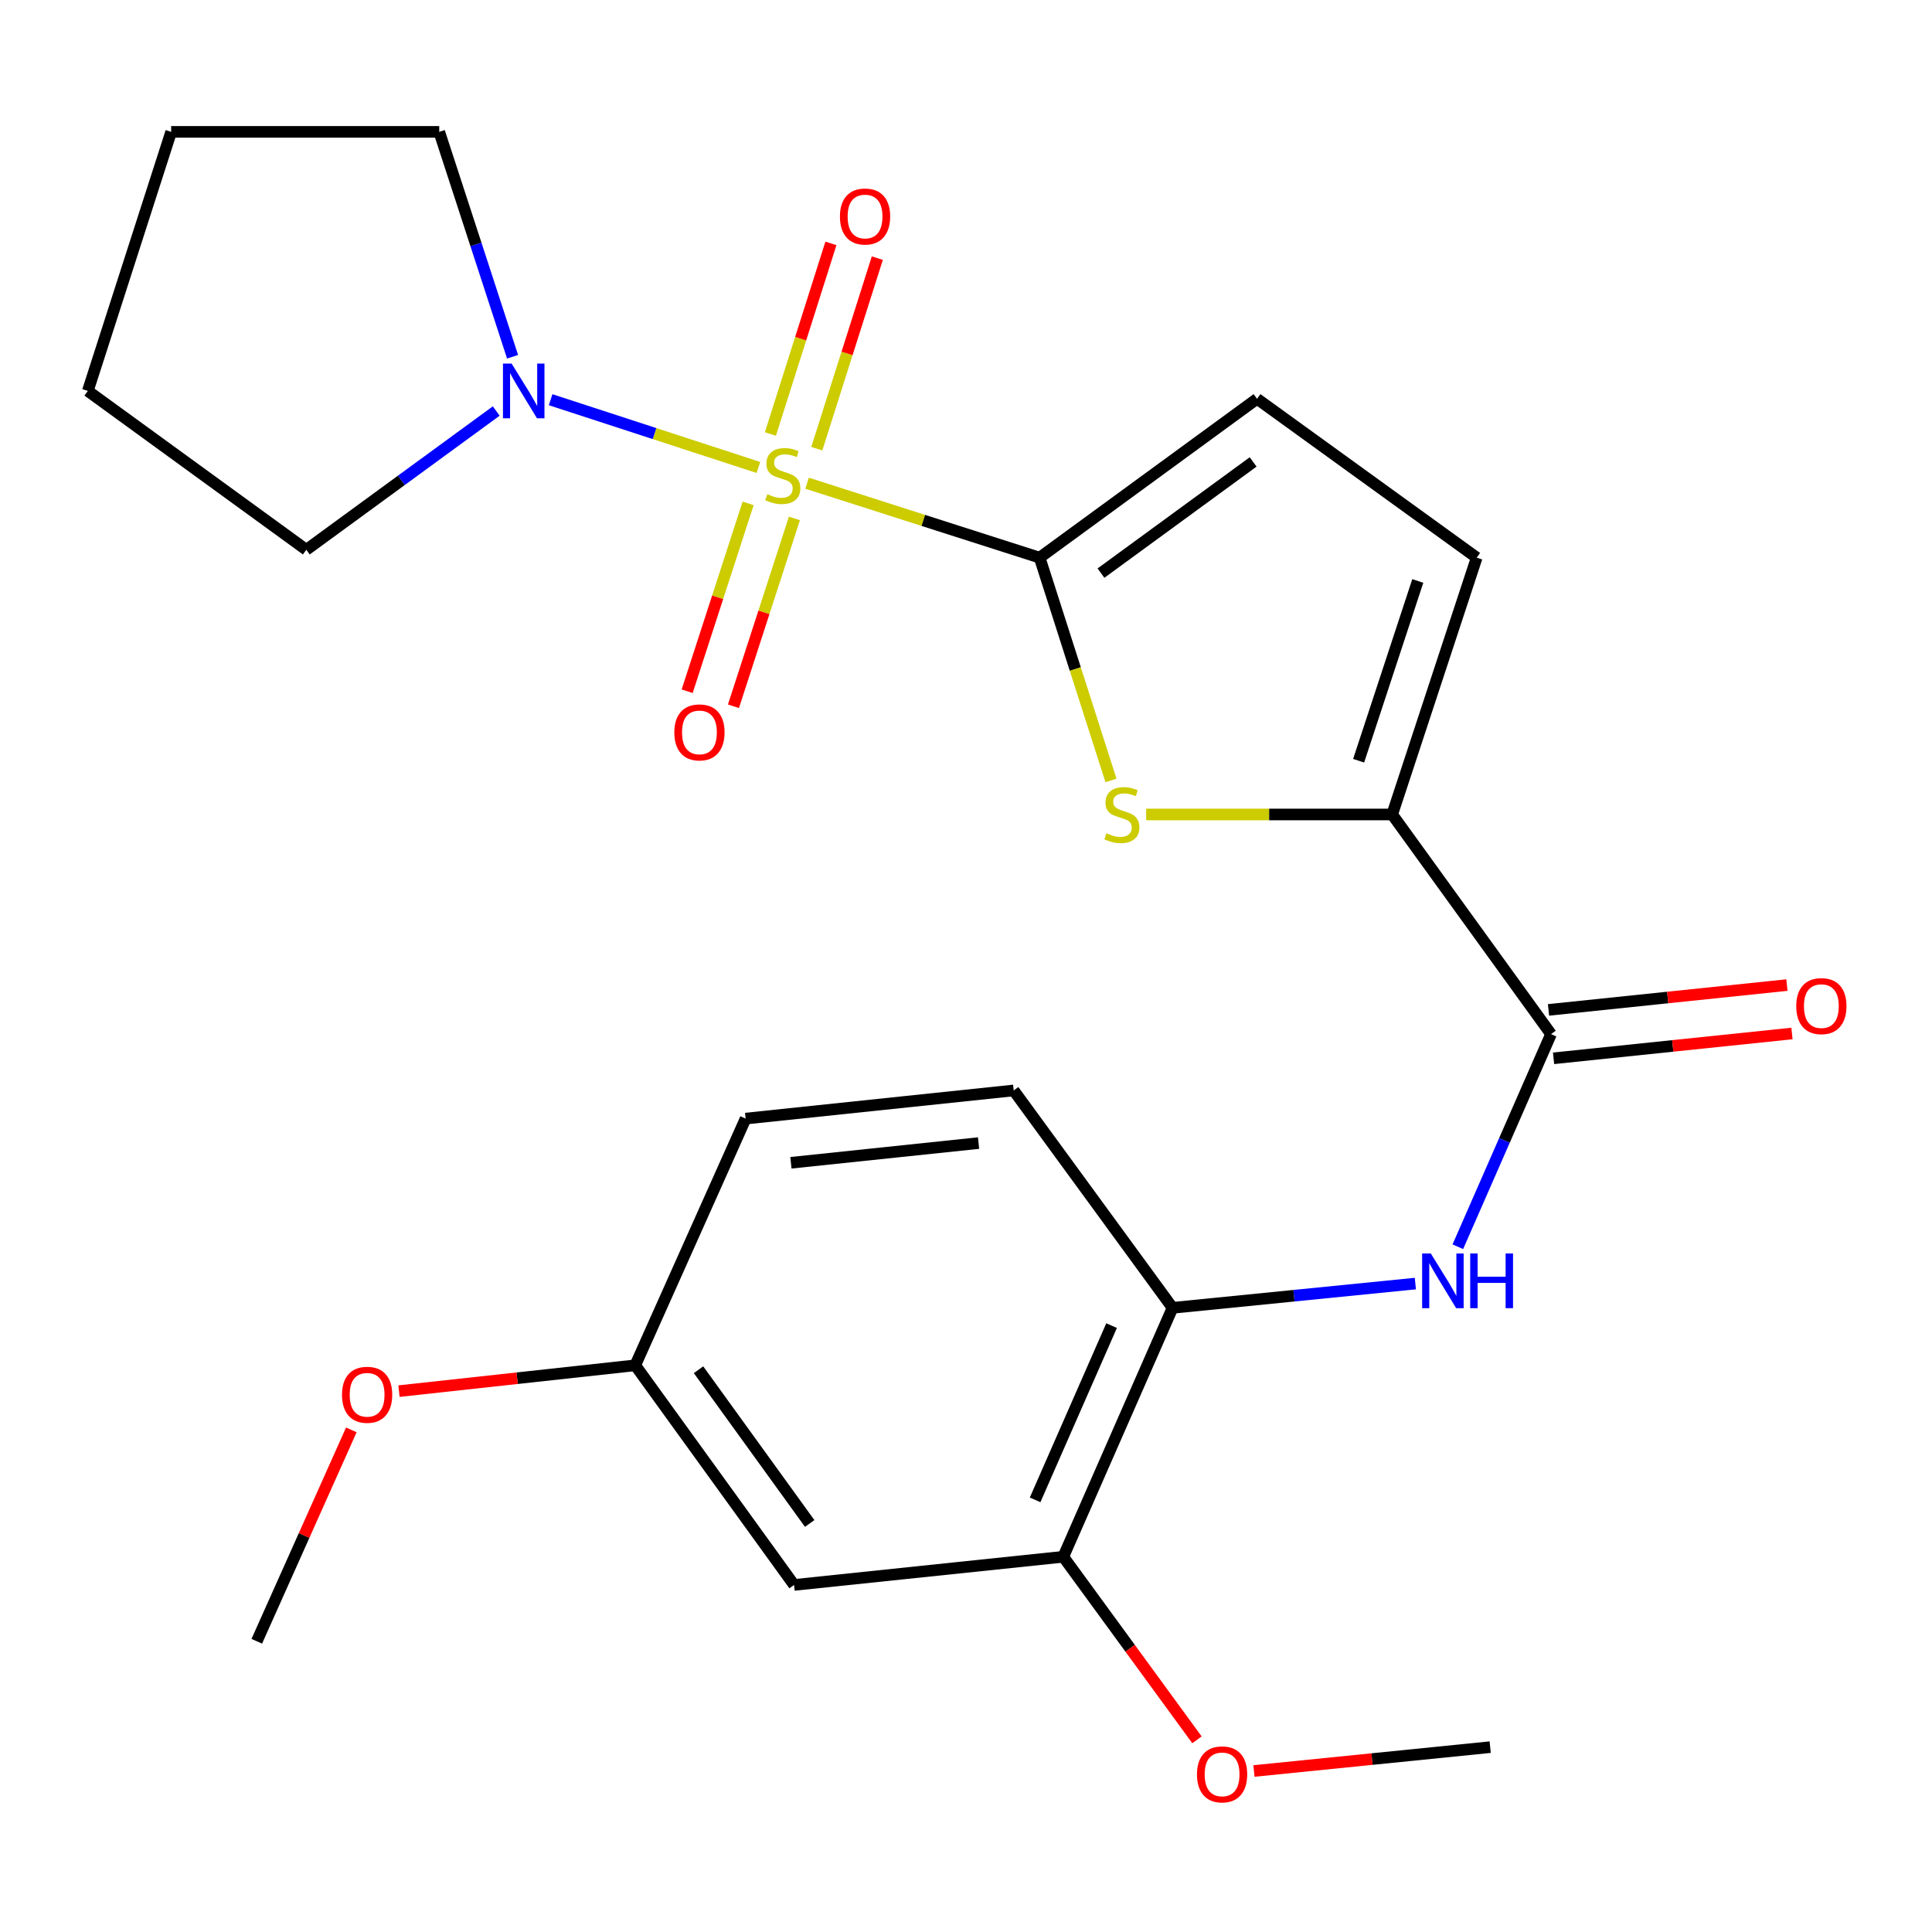 <?xml version='1.0' encoding='iso-8859-1'?>
<svg version='1.1' baseProfile='full'
              xmlns='http://www.w3.org/2000/svg'
                      xmlns:rdkit='http://www.rdkit.org/xml'
                      xmlns:xlink='http://www.w3.org/1999/xlink'
                  xml:space='preserve'
width='1000px' height='1000px' viewBox='0 0 1000 1000'>
<!-- END OF HEADER -->
<rect style='opacity:1.0;fill:#FFFFFF;stroke:none' width='1000' height='1000' x='0' y='0'> </rect>
<path class='bond-0' d='M 417.738,250.098 L 477.925,269.369' style='fill:none;fill-rule:evenodd;stroke:#CCCC00;stroke-width:6px;stroke-linecap:butt;stroke-linejoin:miter;stroke-opacity:1' />
<path class='bond-0' d='M 477.925,269.369 L 538.113,288.639' style='fill:none;fill-rule:evenodd;stroke:#000000;stroke-width:6px;stroke-linecap:butt;stroke-linejoin:miter;stroke-opacity:1' />
<path class='bond-3' d='M 392.562,241.963 L 338.786,224.427' style='fill:none;fill-rule:evenodd;stroke:#CCCC00;stroke-width:6px;stroke-linecap:butt;stroke-linejoin:miter;stroke-opacity:1' />
<path class='bond-3' d='M 338.786,224.427 L 285.01,206.891' style='fill:none;fill-rule:evenodd;stroke:#0000FF;stroke-width:6px;stroke-linecap:butt;stroke-linejoin:miter;stroke-opacity:1' />
<path class='bond-9' d='M 387.223,260.559 L 371.447,309.172' style='fill:none;fill-rule:evenodd;stroke:#CCCC00;stroke-width:6px;stroke-linecap:butt;stroke-linejoin:miter;stroke-opacity:1' />
<path class='bond-9' d='M 371.447,309.172 L 355.671,357.786' style='fill:none;fill-rule:evenodd;stroke:#FF0000;stroke-width:6px;stroke-linecap:butt;stroke-linejoin:miter;stroke-opacity:1' />
<path class='bond-9' d='M 411.187,268.336 L 395.411,316.95' style='fill:none;fill-rule:evenodd;stroke:#CCCC00;stroke-width:6px;stroke-linecap:butt;stroke-linejoin:miter;stroke-opacity:1' />
<path class='bond-9' d='M 395.411,316.95 L 379.635,365.563' style='fill:none;fill-rule:evenodd;stroke:#FF0000;stroke-width:6px;stroke-linecap:butt;stroke-linejoin:miter;stroke-opacity:1' />
<path class='bond-10' d='M 422.775,232.249 L 438.436,182.929' style='fill:none;fill-rule:evenodd;stroke:#CCCC00;stroke-width:6px;stroke-linecap:butt;stroke-linejoin:miter;stroke-opacity:1' />
<path class='bond-10' d='M 438.436,182.929 L 454.097,133.608' style='fill:none;fill-rule:evenodd;stroke:#FF0000;stroke-width:6px;stroke-linecap:butt;stroke-linejoin:miter;stroke-opacity:1' />
<path class='bond-10' d='M 398.762,224.624 L 414.423,175.304' style='fill:none;fill-rule:evenodd;stroke:#CCCC00;stroke-width:6px;stroke-linecap:butt;stroke-linejoin:miter;stroke-opacity:1' />
<path class='bond-10' d='M 414.423,175.304 L 430.084,125.983' style='fill:none;fill-rule:evenodd;stroke:#FF0000;stroke-width:6px;stroke-linecap:butt;stroke-linejoin:miter;stroke-opacity:1' />
<path class='bond-1' d='M 538.113,288.639 L 556.576,346.3' style='fill:none;fill-rule:evenodd;stroke:#000000;stroke-width:6px;stroke-linecap:butt;stroke-linejoin:miter;stroke-opacity:1' />
<path class='bond-1' d='M 556.576,346.3 L 575.04,403.961' style='fill:none;fill-rule:evenodd;stroke:#CCCC00;stroke-width:6px;stroke-linecap:butt;stroke-linejoin:miter;stroke-opacity:1' />
<path class='bond-6' d='M 538.113,288.639 L 650.636,206.42' style='fill:none;fill-rule:evenodd;stroke:#000000;stroke-width:6px;stroke-linecap:butt;stroke-linejoin:miter;stroke-opacity:1' />
<path class='bond-6' d='M 569.856,296.649 L 648.622,239.096' style='fill:none;fill-rule:evenodd;stroke:#000000;stroke-width:6px;stroke-linecap:butt;stroke-linejoin:miter;stroke-opacity:1' />
<path class='bond-2' d='M 593.256,421.571 L 656.925,421.571' style='fill:none;fill-rule:evenodd;stroke:#CCCC00;stroke-width:6px;stroke-linecap:butt;stroke-linejoin:miter;stroke-opacity:1' />
<path class='bond-2' d='M 656.925,421.571 L 720.594,421.571' style='fill:none;fill-rule:evenodd;stroke:#000000;stroke-width:6px;stroke-linecap:butt;stroke-linejoin:miter;stroke-opacity:1' />
<path class='bond-4' d='M 720.594,421.571 L 802.814,535.256' style='fill:none;fill-rule:evenodd;stroke:#000000;stroke-width:6px;stroke-linecap:butt;stroke-linejoin:miter;stroke-opacity:1' />
<path class='bond-26' d='M 720.594,421.571 L 764.335,288.639' style='fill:none;fill-rule:evenodd;stroke:#000000;stroke-width:6px;stroke-linecap:butt;stroke-linejoin:miter;stroke-opacity:1' />
<path class='bond-26' d='M 703.223,393.756 L 733.842,300.704' style='fill:none;fill-rule:evenodd;stroke:#000000;stroke-width:6px;stroke-linecap:butt;stroke-linejoin:miter;stroke-opacity:1' />
<path class='bond-18' d='M 256.851,212.74 L 207.701,248.653' style='fill:none;fill-rule:evenodd;stroke:#0000FF;stroke-width:6px;stroke-linecap:butt;stroke-linejoin:miter;stroke-opacity:1' />
<path class='bond-18' d='M 207.701,248.653 L 158.552,284.566' style='fill:none;fill-rule:evenodd;stroke:#000000;stroke-width:6px;stroke-linecap:butt;stroke-linejoin:miter;stroke-opacity:1' />
<path class='bond-19' d='M 265.308,184.661 L 246.328,126.457' style='fill:none;fill-rule:evenodd;stroke:#0000FF;stroke-width:6px;stroke-linecap:butt;stroke-linejoin:miter;stroke-opacity:1' />
<path class='bond-19' d='M 246.328,126.457 L 227.348,68.254' style='fill:none;fill-rule:evenodd;stroke:#000000;stroke-width:6px;stroke-linecap:butt;stroke-linejoin:miter;stroke-opacity:1' />
<path class='bond-5' d='M 802.814,535.256 L 778.694,590.281' style='fill:none;fill-rule:evenodd;stroke:#000000;stroke-width:6px;stroke-linecap:butt;stroke-linejoin:miter;stroke-opacity:1' />
<path class='bond-5' d='M 778.694,590.281 L 754.574,645.306' style='fill:none;fill-rule:evenodd;stroke:#0000FF;stroke-width:6px;stroke-linecap:butt;stroke-linejoin:miter;stroke-opacity:1' />
<path class='bond-13' d='M 804.118,547.785 L 865.818,541.36' style='fill:none;fill-rule:evenodd;stroke:#000000;stroke-width:6px;stroke-linecap:butt;stroke-linejoin:miter;stroke-opacity:1' />
<path class='bond-13' d='M 865.818,541.36 L 927.517,534.934' style='fill:none;fill-rule:evenodd;stroke:#FF0000;stroke-width:6px;stroke-linecap:butt;stroke-linejoin:miter;stroke-opacity:1' />
<path class='bond-13' d='M 801.509,522.726 L 863.208,516.3' style='fill:none;fill-rule:evenodd;stroke:#000000;stroke-width:6px;stroke-linecap:butt;stroke-linejoin:miter;stroke-opacity:1' />
<path class='bond-13' d='M 863.208,516.3 L 924.908,509.875' style='fill:none;fill-rule:evenodd;stroke:#FF0000;stroke-width:6px;stroke-linecap:butt;stroke-linejoin:miter;stroke-opacity:1' />
<path class='bond-8' d='M 732.583,664.376 L 669.746,670.656' style='fill:none;fill-rule:evenodd;stroke:#0000FF;stroke-width:6px;stroke-linecap:butt;stroke-linejoin:miter;stroke-opacity:1' />
<path class='bond-8' d='M 669.746,670.656 L 606.909,676.935' style='fill:none;fill-rule:evenodd;stroke:#000000;stroke-width:6px;stroke-linecap:butt;stroke-linejoin:miter;stroke-opacity:1' />
<path class='bond-7' d='M 650.636,206.42 L 764.335,288.639' style='fill:none;fill-rule:evenodd;stroke:#000000;stroke-width:6px;stroke-linecap:butt;stroke-linejoin:miter;stroke-opacity:1' />
<path class='bond-11' d='M 606.909,676.935 L 550.361,805.779' style='fill:none;fill-rule:evenodd;stroke:#000000;stroke-width:6px;stroke-linecap:butt;stroke-linejoin:miter;stroke-opacity:1' />
<path class='bond-11' d='M 575.356,686.136 L 535.772,776.327' style='fill:none;fill-rule:evenodd;stroke:#000000;stroke-width:6px;stroke-linecap:butt;stroke-linejoin:miter;stroke-opacity:1' />
<path class='bond-14' d='M 606.909,676.935 L 524.69,564.412' style='fill:none;fill-rule:evenodd;stroke:#000000;stroke-width:6px;stroke-linecap:butt;stroke-linejoin:miter;stroke-opacity:1' />
<path class='bond-12' d='M 550.361,805.779 L 411.005,820.364' style='fill:none;fill-rule:evenodd;stroke:#000000;stroke-width:6px;stroke-linecap:butt;stroke-linejoin:miter;stroke-opacity:1' />
<path class='bond-17' d='M 550.361,805.779 L 584.955,853.152' style='fill:none;fill-rule:evenodd;stroke:#000000;stroke-width:6px;stroke-linecap:butt;stroke-linejoin:miter;stroke-opacity:1' />
<path class='bond-17' d='M 584.955,853.152 L 619.55,900.526' style='fill:none;fill-rule:evenodd;stroke:#FF0000;stroke-width:6px;stroke-linecap:butt;stroke-linejoin:miter;stroke-opacity:1' />
<path class='bond-27' d='M 411.005,820.364 L 328.813,706.679' style='fill:none;fill-rule:evenodd;stroke:#000000;stroke-width:6px;stroke-linecap:butt;stroke-linejoin:miter;stroke-opacity:1' />
<path class='bond-27' d='M 419.094,788.55 L 361.56,708.97' style='fill:none;fill-rule:evenodd;stroke:#000000;stroke-width:6px;stroke-linecap:butt;stroke-linejoin:miter;stroke-opacity:1' />
<path class='bond-16' d='M 524.69,564.412 L 385.936,578.983' style='fill:none;fill-rule:evenodd;stroke:#000000;stroke-width:6px;stroke-linecap:butt;stroke-linejoin:miter;stroke-opacity:1' />
<path class='bond-16' d='M 506.508,591.654 L 409.38,601.854' style='fill:none;fill-rule:evenodd;stroke:#000000;stroke-width:6px;stroke-linecap:butt;stroke-linejoin:miter;stroke-opacity:1' />
<path class='bond-15' d='M 328.813,706.679 L 385.936,578.983' style='fill:none;fill-rule:evenodd;stroke:#000000;stroke-width:6px;stroke-linecap:butt;stroke-linejoin:miter;stroke-opacity:1' />
<path class='bond-20' d='M 328.813,706.679 L 267.661,713.364' style='fill:none;fill-rule:evenodd;stroke:#000000;stroke-width:6px;stroke-linecap:butt;stroke-linejoin:miter;stroke-opacity:1' />
<path class='bond-20' d='M 267.661,713.364 L 206.508,720.049' style='fill:none;fill-rule:evenodd;stroke:#FF0000;stroke-width:6px;stroke-linecap:butt;stroke-linejoin:miter;stroke-opacity:1' />
<path class='bond-21' d='M 649.039,916.665 L 710.179,910.492' style='fill:none;fill-rule:evenodd;stroke:#FF0000;stroke-width:6px;stroke-linecap:butt;stroke-linejoin:miter;stroke-opacity:1' />
<path class='bond-21' d='M 710.179,910.492 L 771.32,904.319' style='fill:none;fill-rule:evenodd;stroke:#000000;stroke-width:6px;stroke-linecap:butt;stroke-linejoin:miter;stroke-opacity:1' />
<path class='bond-24' d='M 158.552,284.566 L 45.455,202.347' style='fill:none;fill-rule:evenodd;stroke:#000000;stroke-width:6px;stroke-linecap:butt;stroke-linejoin:miter;stroke-opacity:1' />
<path class='bond-23' d='M 227.348,68.254 L 88.594,68.254' style='fill:none;fill-rule:evenodd;stroke:#000000;stroke-width:6px;stroke-linecap:butt;stroke-linejoin:miter;stroke-opacity:1' />
<path class='bond-22' d='M 181.851,740.108 L 157.38,794.814' style='fill:none;fill-rule:evenodd;stroke:#FF0000;stroke-width:6px;stroke-linecap:butt;stroke-linejoin:miter;stroke-opacity:1' />
<path class='bond-22' d='M 157.38,794.814 L 132.909,849.52' style='fill:none;fill-rule:evenodd;stroke:#000000;stroke-width:6px;stroke-linecap:butt;stroke-linejoin:miter;stroke-opacity:1' />
<path class='bond-25' d='M 88.594,68.254 L 45.455,202.347' style='fill:none;fill-rule:evenodd;stroke:#000000;stroke-width:6px;stroke-linecap:butt;stroke-linejoin:miter;stroke-opacity:1' />
<path  class='atom-0' d='M 397.168 255.794
Q 397.488 255.914, 398.808 256.474
Q 400.128 257.034, 401.568 257.394
Q 403.048 257.714, 404.488 257.714
Q 407.168 257.714, 408.728 256.434
Q 410.288 255.114, 410.288 252.834
Q 410.288 251.274, 409.488 250.314
Q 408.728 249.354, 407.528 248.834
Q 406.328 248.314, 404.328 247.714
Q 401.808 246.954, 400.288 246.234
Q 398.808 245.514, 397.728 243.994
Q 396.688 242.474, 396.688 239.914
Q 396.688 236.354, 399.088 234.154
Q 401.528 231.954, 406.328 231.954
Q 409.608 231.954, 413.328 233.514
L 412.408 236.594
Q 409.008 235.194, 406.448 235.194
Q 403.688 235.194, 402.168 236.354
Q 400.648 237.474, 400.688 239.434
Q 400.688 240.954, 401.448 241.874
Q 402.248 242.794, 403.368 243.314
Q 404.528 243.834, 406.448 244.434
Q 409.008 245.234, 410.528 246.034
Q 412.048 246.834, 413.128 248.474
Q 414.248 250.074, 414.248 252.834
Q 414.248 256.754, 411.608 258.874
Q 409.008 260.954, 404.648 260.954
Q 402.128 260.954, 400.208 260.394
Q 398.328 259.874, 396.088 258.954
L 397.168 255.794
' fill='#CCCC00'/>
<path  class='atom-2' d='M 572.678 431.291
Q 572.998 431.411, 574.318 431.971
Q 575.638 432.531, 577.078 432.891
Q 578.558 433.211, 579.998 433.211
Q 582.678 433.211, 584.238 431.931
Q 585.798 430.611, 585.798 428.331
Q 585.798 426.771, 584.998 425.811
Q 584.238 424.851, 583.038 424.331
Q 581.838 423.811, 579.838 423.211
Q 577.318 422.451, 575.798 421.731
Q 574.318 421.011, 573.238 419.491
Q 572.198 417.971, 572.198 415.411
Q 572.198 411.851, 574.598 409.651
Q 577.038 407.451, 581.838 407.451
Q 585.118 407.451, 588.838 409.011
L 587.918 412.091
Q 584.518 410.691, 581.958 410.691
Q 579.198 410.691, 577.678 411.851
Q 576.158 412.971, 576.198 414.931
Q 576.198 416.451, 576.958 417.371
Q 577.758 418.291, 578.878 418.811
Q 580.038 419.331, 581.958 419.931
Q 584.518 420.731, 586.038 421.531
Q 587.558 422.331, 588.638 423.971
Q 589.758 425.571, 589.758 428.331
Q 589.758 432.251, 587.118 434.371
Q 584.518 436.451, 580.158 436.451
Q 577.638 436.451, 575.718 435.891
Q 573.838 435.371, 571.598 434.451
L 572.678 431.291
' fill='#CCCC00'/>
<path  class='atom-4' d='M 264.815 188.187
L 274.095 203.187
Q 275.015 204.667, 276.495 207.347
Q 277.975 210.027, 278.055 210.187
L 278.055 188.187
L 281.815 188.187
L 281.815 216.507
L 277.935 216.507
L 267.975 200.107
Q 266.815 198.187, 265.575 195.987
Q 264.375 193.787, 264.015 193.107
L 264.015 216.507
L 260.335 216.507
L 260.335 188.187
L 264.815 188.187
' fill='#0000FF'/>
<path  class='atom-6' d='M 740.579 648.792
L 749.859 663.792
Q 750.779 665.272, 752.259 667.952
Q 753.739 670.632, 753.819 670.792
L 753.819 648.792
L 757.579 648.792
L 757.579 677.112
L 753.699 677.112
L 743.739 660.712
Q 742.579 658.792, 741.339 656.592
Q 740.139 654.392, 739.779 653.712
L 739.779 677.112
L 736.099 677.112
L 736.099 648.792
L 740.579 648.792
' fill='#0000FF'/>
<path  class='atom-6' d='M 760.979 648.792
L 764.819 648.792
L 764.819 660.832
L 779.299 660.832
L 779.299 648.792
L 783.139 648.792
L 783.139 677.112
L 779.299 677.112
L 779.299 664.032
L 764.819 664.032
L 764.819 677.112
L 760.979 677.112
L 760.979 648.792
' fill='#0000FF'/>
<path  class='atom-10' d='M 349.029 379.085
Q 349.029 372.285, 352.389 368.485
Q 355.749 364.685, 362.029 364.685
Q 368.309 364.685, 371.669 368.485
Q 375.029 372.285, 375.029 379.085
Q 375.029 385.965, 371.629 389.885
Q 368.229 393.765, 362.029 393.765
Q 355.789 393.765, 352.389 389.885
Q 349.029 386.005, 349.029 379.085
M 362.029 390.565
Q 366.349 390.565, 368.669 387.685
Q 371.029 384.765, 371.029 379.085
Q 371.029 373.525, 368.669 370.725
Q 366.349 367.885, 362.029 367.885
Q 357.709 367.885, 355.349 370.685
Q 353.029 373.485, 353.029 379.085
Q 353.029 384.805, 355.349 387.685
Q 357.709 390.565, 362.029 390.565
' fill='#FF0000'/>
<path  class='atom-11' d='M 434.747 112.061
Q 434.747 105.261, 438.107 101.461
Q 441.467 97.661, 447.747 97.661
Q 454.027 97.661, 457.387 101.461
Q 460.747 105.261, 460.747 112.061
Q 460.747 118.941, 457.347 122.861
Q 453.947 126.741, 447.747 126.741
Q 441.507 126.741, 438.107 122.861
Q 434.747 118.981, 434.747 112.061
M 447.747 123.541
Q 452.067 123.541, 454.387 120.661
Q 456.747 117.741, 456.747 112.061
Q 456.747 106.501, 454.387 103.701
Q 452.067 100.861, 447.747 100.861
Q 443.427 100.861, 441.067 103.661
Q 438.747 106.461, 438.747 112.061
Q 438.747 117.781, 441.067 120.661
Q 443.427 123.541, 447.747 123.541
' fill='#FF0000'/>
<path  class='atom-14' d='M 929.729 520.764
Q 929.729 513.964, 933.089 510.164
Q 936.449 506.364, 942.729 506.364
Q 949.009 506.364, 952.369 510.164
Q 955.729 513.964, 955.729 520.764
Q 955.729 527.644, 952.329 531.564
Q 948.929 535.444, 942.729 535.444
Q 936.489 535.444, 933.089 531.564
Q 929.729 527.684, 929.729 520.764
M 942.729 532.244
Q 947.049 532.244, 949.369 529.364
Q 951.729 526.444, 951.729 520.764
Q 951.729 515.204, 949.369 512.404
Q 947.049 509.564, 942.729 509.564
Q 938.409 509.564, 936.049 512.364
Q 933.729 515.164, 933.729 520.764
Q 933.729 526.484, 936.049 529.364
Q 938.409 532.244, 942.729 532.244
' fill='#FF0000'/>
<path  class='atom-18' d='M 619.552 918.41
Q 619.552 911.61, 622.912 907.81
Q 626.272 904.01, 632.552 904.01
Q 638.832 904.01, 642.192 907.81
Q 645.552 911.61, 645.552 918.41
Q 645.552 925.29, 642.152 929.21
Q 638.752 933.09, 632.552 933.09
Q 626.312 933.09, 622.912 929.21
Q 619.552 925.33, 619.552 918.41
M 632.552 929.89
Q 636.872 929.89, 639.192 927.01
Q 641.552 924.09, 641.552 918.41
Q 641.552 912.85, 639.192 910.05
Q 636.872 907.21, 632.552 907.21
Q 628.232 907.21, 625.872 910.01
Q 623.552 912.81, 623.552 918.41
Q 623.552 924.13, 625.872 927.01
Q 628.232 929.89, 632.552 929.89
' fill='#FF0000'/>
<path  class='atom-21' d='M 177.017 721.932
Q 177.017 715.132, 180.377 711.332
Q 183.737 707.532, 190.017 707.532
Q 196.297 707.532, 199.657 711.332
Q 203.017 715.132, 203.017 721.932
Q 203.017 728.812, 199.617 732.732
Q 196.217 736.612, 190.017 736.612
Q 183.777 736.612, 180.377 732.732
Q 177.017 728.852, 177.017 721.932
M 190.017 733.412
Q 194.337 733.412, 196.657 730.532
Q 199.017 727.612, 199.017 721.932
Q 199.017 716.372, 196.657 713.572
Q 194.337 710.732, 190.017 710.732
Q 185.697 710.732, 183.337 713.532
Q 181.017 716.332, 181.017 721.932
Q 181.017 727.652, 183.337 730.532
Q 185.697 733.412, 190.017 733.412
' fill='#FF0000'/>
</svg>
